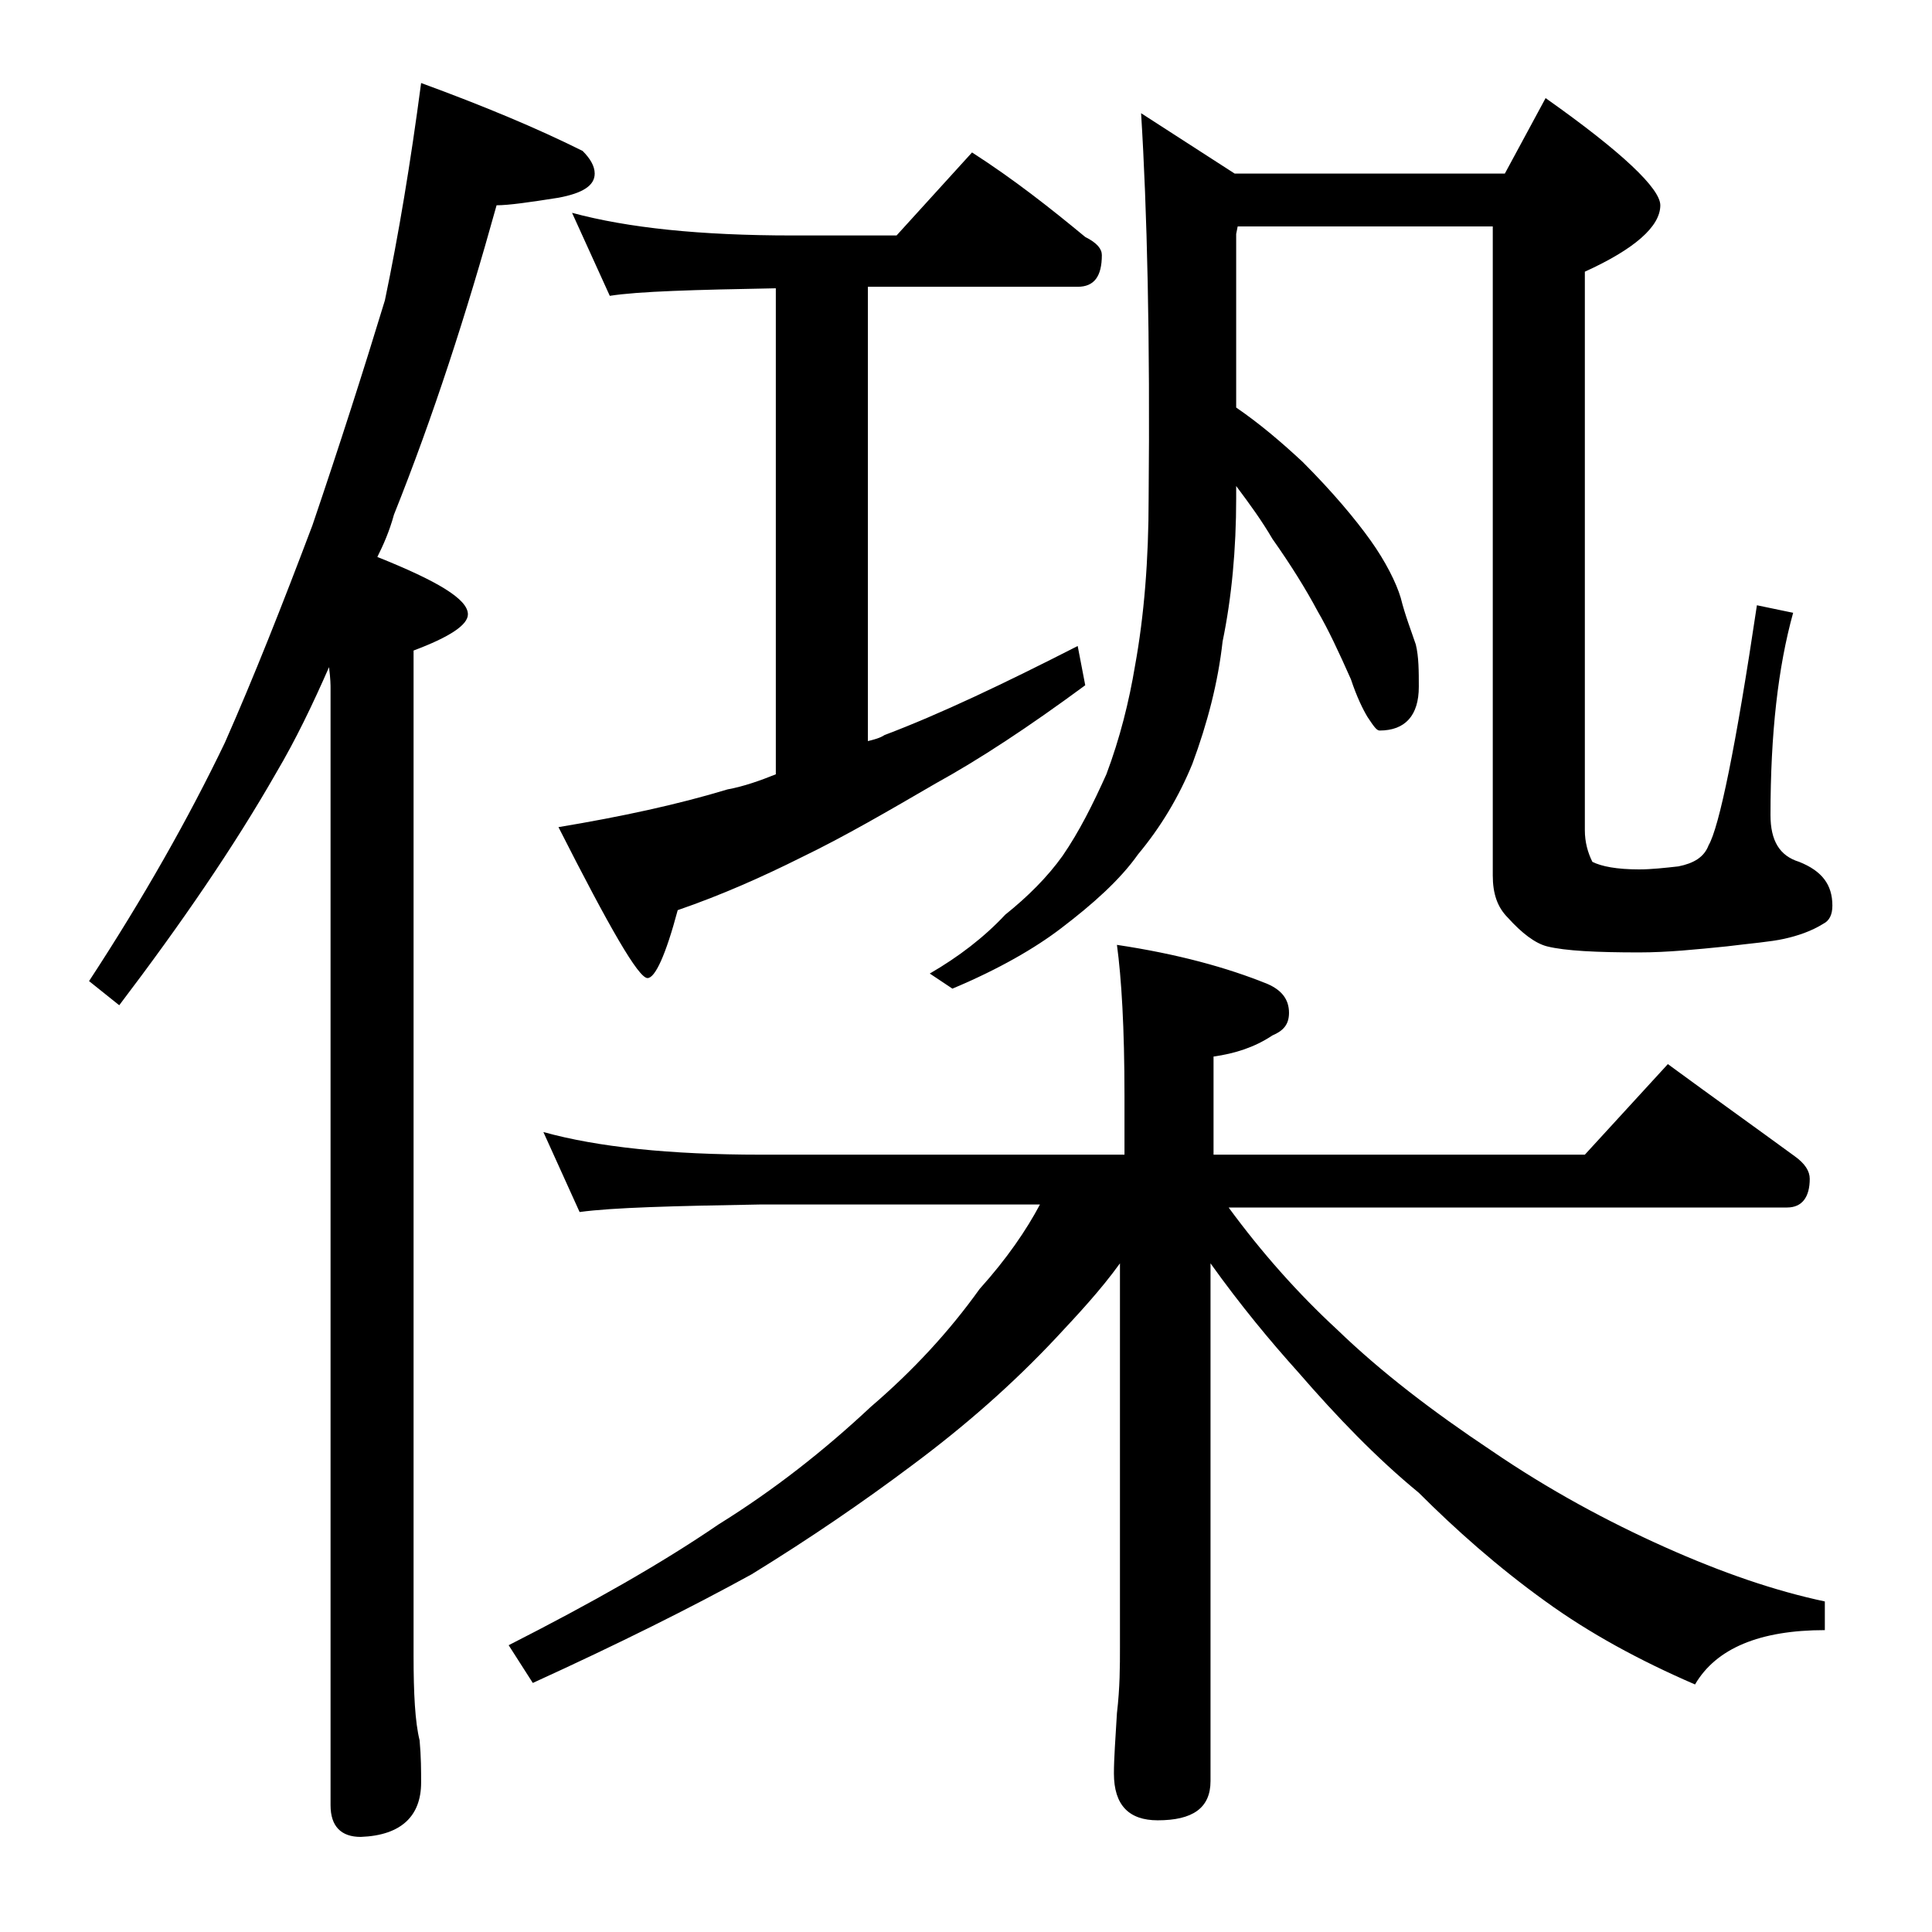 <?xml version="1.0" encoding="utf-8"?>
<!-- Generator: Adobe Illustrator 18.0.0, SVG Export Plug-In . SVG Version: 6.00 Build 0)  -->
<!DOCTYPE svg PUBLIC "-//W3C//DTD SVG 1.1//EN" "http://www.w3.org/Graphics/SVG/1.1/DTD/svg11.dtd">
<svg version="1.1" id="Layer_1" xmlns="http://www.w3.org/2000/svg" xmlns:xlink="http://www.w3.org/1999/xlink" x="0px" y="0px"
	 viewBox="0 0 128 128" enable-background="new 0 0 128 128" xml:space="preserve">
<path d="M27.9,5.5C32,7,35.6,8.5,38.6,10c0.5,0.5,0.8,1,0.8,1.5c0,0.8-0.8,1.3-2.4,1.6c-1.9,0.3-3.3,0.5-4.1,0.5
	c-2,7.2-4.2,14-6.8,20.5c-0.3,1.1-0.7,2-1.1,2.8c4,1.6,6,2.8,6,3.8c0,0.7-1.2,1.5-3.6,2.4v66.6c0,2.5,0.1,4.4,0.4,5.6
	c0.1,1.1,0.1,2,0.1,2.8c0,2.2-1.3,3.5-4,3.6c-1.3,0-2-0.7-2-2.1V45.6c0-0.2,0-0.6-0.1-1.4c-1.1,2.5-2.2,4.8-3.5,7
	c-2.8,4.9-6.3,10-10.4,15.4l-2-1.6c3.6-5.5,6.6-10.8,9-15.8c1.9-4.3,3.8-9.1,5.8-14.4c1.8-5.3,3.4-10.3,4.8-14.9
	C26.4,15.6,27.2,10.8,27.9,5.5z M36,75c3.6,1,8.4,1.5,14.4,1.5h24.1v-3.9c0-4.5-0.2-7.8-0.5-10c4,0.6,7.3,1.5,10,2.6
	c0.9,0.4,1.4,1,1.4,1.9c0,0.8-0.4,1.2-1.1,1.5c-1.2,0.8-2.5,1.2-3.9,1.4v6.5H105l5.5-6c3,2.2,5.8,4.2,8.4,6.1c0.7,0.5,1,1,1,1.5
	c0,1.2-0.5,1.9-1.5,1.9h-37c2.2,3,4.6,5.7,7.2,8.1c2.9,2.8,6.3,5.4,10.2,8c3.8,2.6,7.7,4.7,11.5,6.4c3.8,1.7,7.3,2.9,10.6,3.6v1.9
	c-4.3,0-7.2,1.2-8.6,3.6c-3.7-1.6-7-3.4-9.9-5.5c-3.2-2.3-6-4.8-8.4-7.2c-2.8-2.3-5.4-5-8-8c-1.8-2-3.8-4.4-5.8-7.2V118
	c0,1.8-1.2,2.6-3.5,2.6c-1.9,0-2.9-1-2.9-3.1c0-1,0.1-2.3,0.2-4c0.2-1.7,0.2-3.1,0.2-4.4V83.7c-1.3,1.8-2.8,3.4-4.2,4.9
	c-2.9,3.1-6.1,5.9-9.6,8.5c-3.2,2.4-6.7,4.8-10.6,7.2c-4,2.2-8.8,4.6-14.5,7.2l-1.6-2.5c5.5-2.8,10.1-5.4,13.9-8
	c3.7-2.3,7-4.9,10.1-7.8c2.8-2.4,5.2-5,7.2-7.8c1.8-2,3.1-3.9,4-5.6H50.4c-5.8,0.1-9.8,0.2-12,0.5L36,75z M37.9,14.1
	c3.7,1,8.5,1.5,14.6,1.5h6.9l5-5.5c2.8,1.8,5.2,3.7,7.5,5.6c0.8,0.4,1.1,0.8,1.1,1.2c0,1.4-0.5,2.1-1.6,2.1H57.5v30.1
	c0.4-0.1,0.8-0.2,1.1-0.4c3.7-1.4,7.9-3.4,12.8-5.9l0.5,2.6c-3.8,2.8-7,4.9-9.9,6.5c-3.1,1.8-6,3.5-8.9,4.9
	c-2.6,1.3-5.3,2.5-8.2,3.5c-0.8,3-1.5,4.5-2,4.5c-0.6,0-2.5-3.3-5.9-10c4.2-0.7,7.9-1.5,11.2-2.5c1.1-0.2,2.2-0.6,3.2-1V19.1
	c-5.4,0.1-9.1,0.2-11,0.5L37.9,14.1z M102.4,6.5c5.1,3.6,7.6,6,7.6,7.1c0,1.4-1.7,2.9-5,4.4v37c0,0.8,0.2,1.5,0.5,2.1
	c0.6,0.3,1.6,0.5,3.1,0.5c0.8,0,1.7-0.1,2.6-0.2c1-0.2,1.7-0.6,2-1.4c0.7-1.2,1.8-6.5,3.2-15.9l2.4,0.5c-1,3.6-1.5,8-1.5,13.4
	c0,1.7,0.6,2.7,1.9,3.1c1.5,0.6,2.2,1.5,2.2,2.9c0,0.6-0.2,1-0.6,1.2c-0.8,0.5-1.7,0.8-2.6,1c-0.9,0.2-2.2,0.3-3.8,0.5
	c-2,0.2-3.9,0.4-5.8,0.4c-2.8,0-4.9-0.1-6.1-0.4c-0.8-0.2-1.7-0.9-2.6-1.9c-0.7-0.7-1-1.6-1-2.8v-43H82l-0.1,0.5v11.5
	c1.6,1.1,3,2.3,4.4,3.6c2,2,3.5,3.8,4.5,5.2s1.7,2.8,2,3.8c0.3,1.2,0.7,2.2,1,3.1c0.2,0.8,0.2,1.8,0.2,2.8c0,1.9-0.9,2.9-2.6,2.9
	c-0.2,0-0.4-0.3-0.8-0.9c-0.3-0.5-0.7-1.3-1.1-2.5c-0.8-1.8-1.5-3.3-2.2-4.5c-0.8-1.5-1.8-3.1-3-4.8c-0.7-1.2-1.5-2.3-2.4-3.5V33
	c0,3.4-0.3,6.6-0.9,9.5c-0.3,2.7-1,5.4-2,8.1c-0.9,2.2-2.1,4.2-3.6,6c-1.2,1.7-3,3.3-5.1,4.9c-1.7,1.3-4.1,2.7-7.2,4l-1.5-1
	c1.9-1.1,3.6-2.4,5-3.9c1.5-1.2,2.8-2.5,3.8-3.9c1.1-1.6,2-3.4,2.9-5.4c0.9-2.4,1.5-4.8,1.9-7.2c0.6-3.3,0.9-7,0.9-11.1
	c0.1-10.6-0.1-19.1-0.5-25.5l6.2,4h17.9L102.4,6.5z"/>
</svg>
